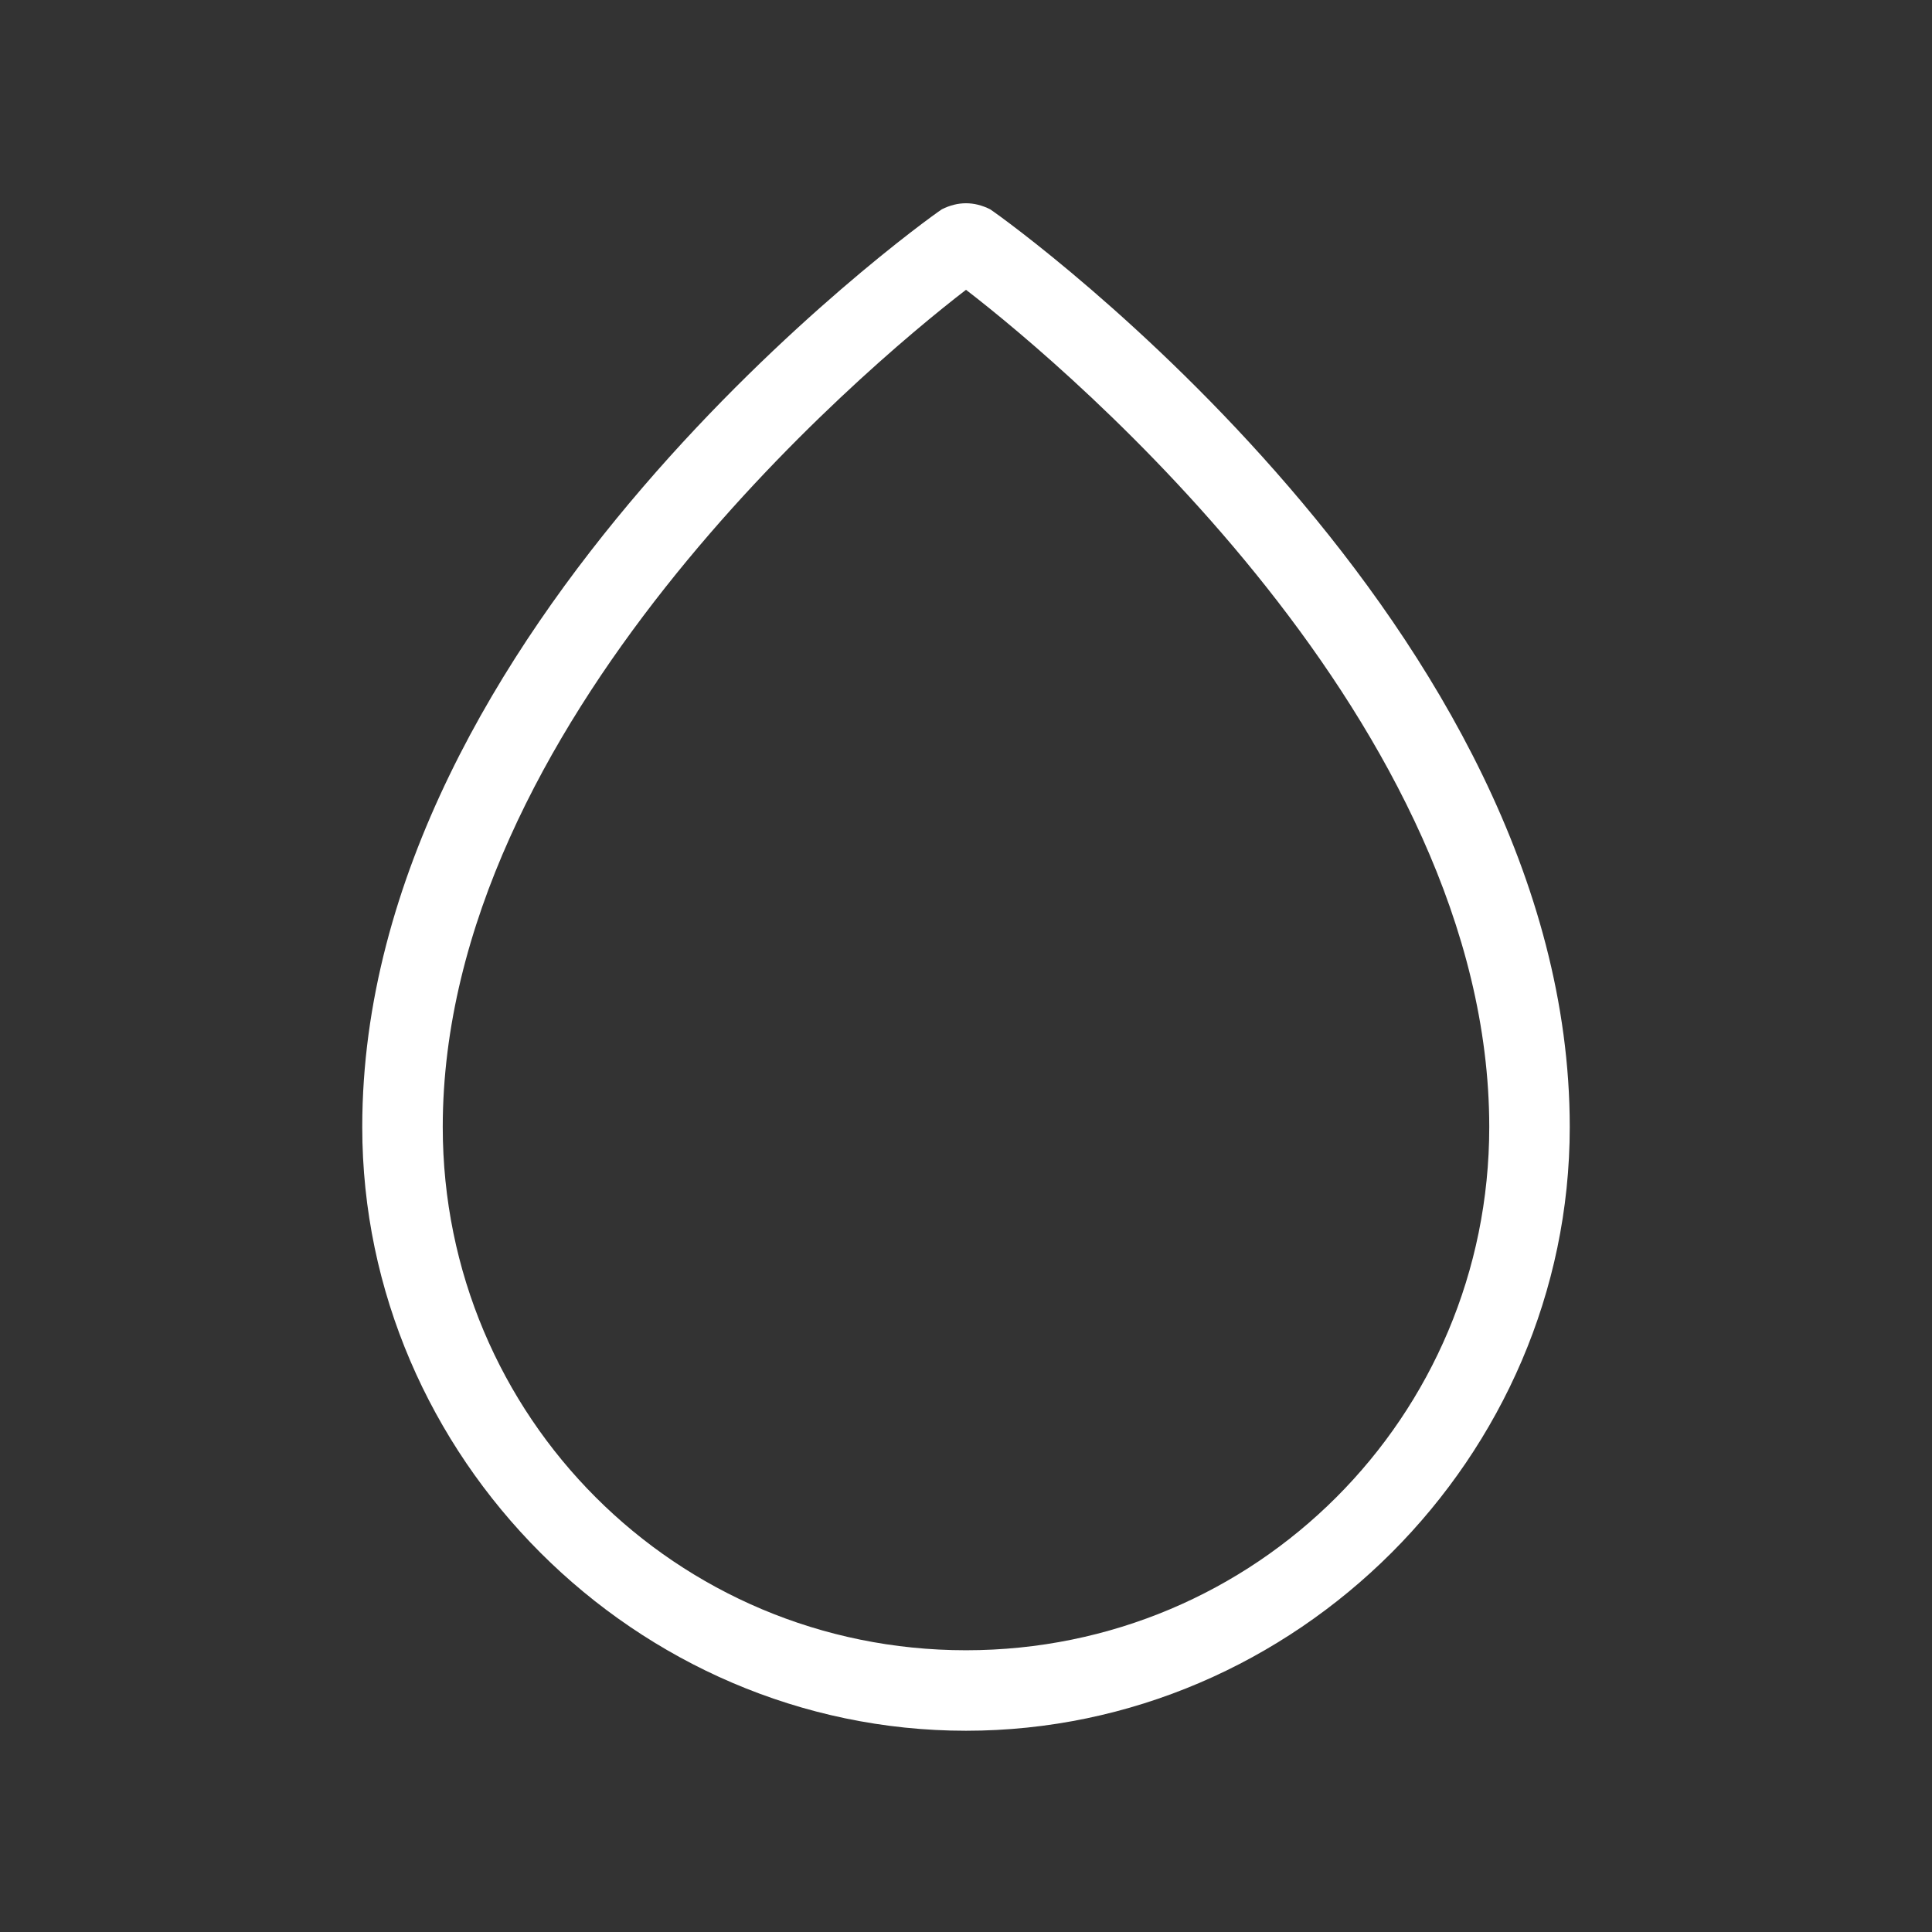 <?xml version="1.0" encoding="utf-8"?>
<!-- Generator: Adobe Illustrator 27.1.1, SVG Export Plug-In . SVG Version: 6.00 Build 0)  -->
<svg version="1.1" id="Layer" xmlns="http://www.w3.org/2000/svg" xmlns:xlink="http://www.w3.org/1999/xlink" x="0px" y="0px"
	 viewBox="0 0 24 24" style="enable-background:new 0 0 24 24;" xml:space="preserve">
<rect x="0" y="0" width="24" height="24" fill="#333333" stroke="none"/>
<style type="text/css">
	.st0{fill:#FFFFFF;}
</style>
<path id="droplet" class="st0" d="M12.3,2.6c-0.2-0.1-0.4-0.1-0.6,0C11.4,2.8,4.5,7.8,4.5,14c0,4.1,3.4,7.5,7.5,7.5s7.5-3.4,7.5-7.5
	C19.5,7.8,12.6,2.8,12.3,2.6z M12,20.5c-3.6,0-6.5-2.9-6.5-6.5c0-5,5.2-9.4,6.5-10.4c1.3,1,6.5,5.4,6.5,10.4
	C18.5,17.6,15.6,20.5,12,20.5z"/>
</svg>
